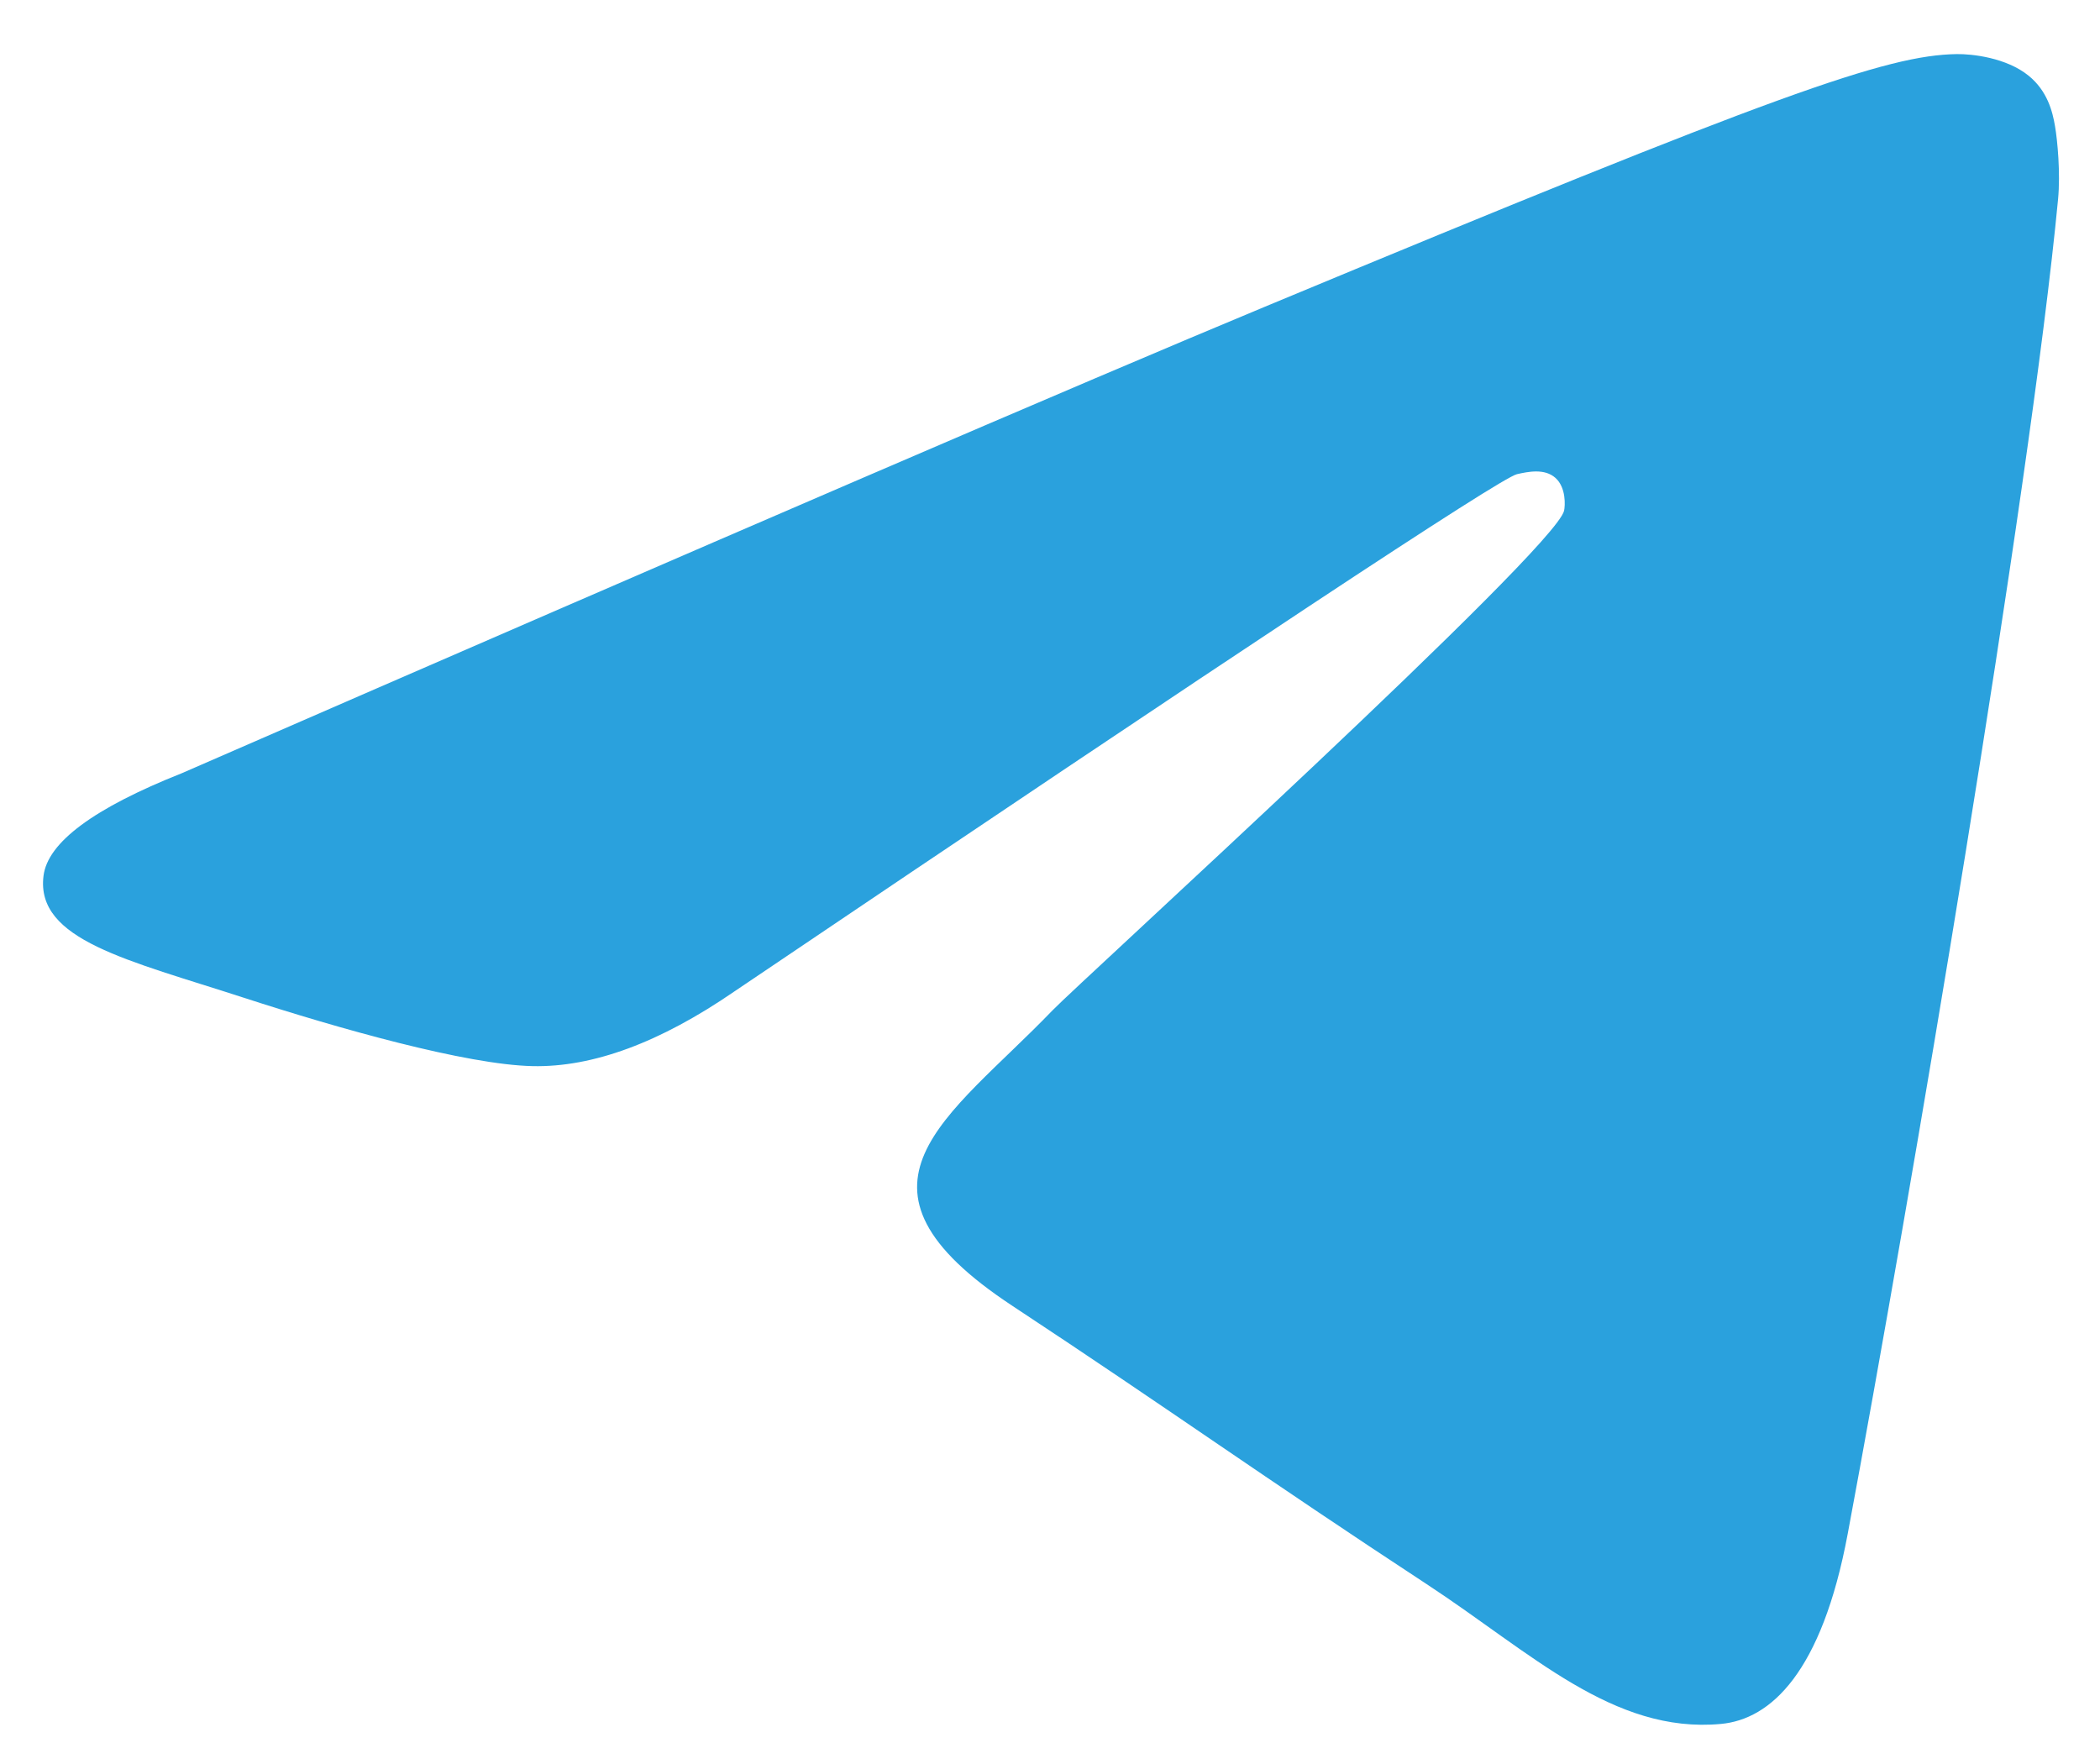 <?xml version="1.0" encoding="UTF-8"?> <svg xmlns="http://www.w3.org/2000/svg" width="25" height="21" viewBox="0 0 25 21" fill="none"><path d="M2.162 9.206C8.604 6.399 12.9 4.549 15.05 3.655C21.187 1.102 22.462 0.658 23.293 0.644C23.476 0.641 23.885 0.686 24.15 0.901C24.373 1.082 24.435 1.327 24.464 1.499C24.494 1.671 24.53 2.063 24.501 2.369C24.169 5.864 22.729 14.344 21.997 18.258C21.688 19.914 21.078 20.469 20.487 20.523C19.204 20.642 18.229 19.675 16.986 18.86C15.041 17.585 13.942 16.792 12.054 15.547C9.872 14.11 11.287 13.319 12.53 12.028C12.856 11.69 18.51 6.547 18.62 6.08C18.633 6.022 18.646 5.804 18.517 5.689C18.388 5.575 18.197 5.614 18.059 5.645C17.864 5.689 14.757 7.743 8.738 11.806C7.856 12.412 7.057 12.707 6.341 12.692C5.552 12.675 4.034 12.245 2.906 11.879C1.522 11.429 0.422 11.191 0.518 10.427C0.567 10.029 1.115 9.622 2.162 9.206Z" fill="#2AA1DD"></path></svg> 